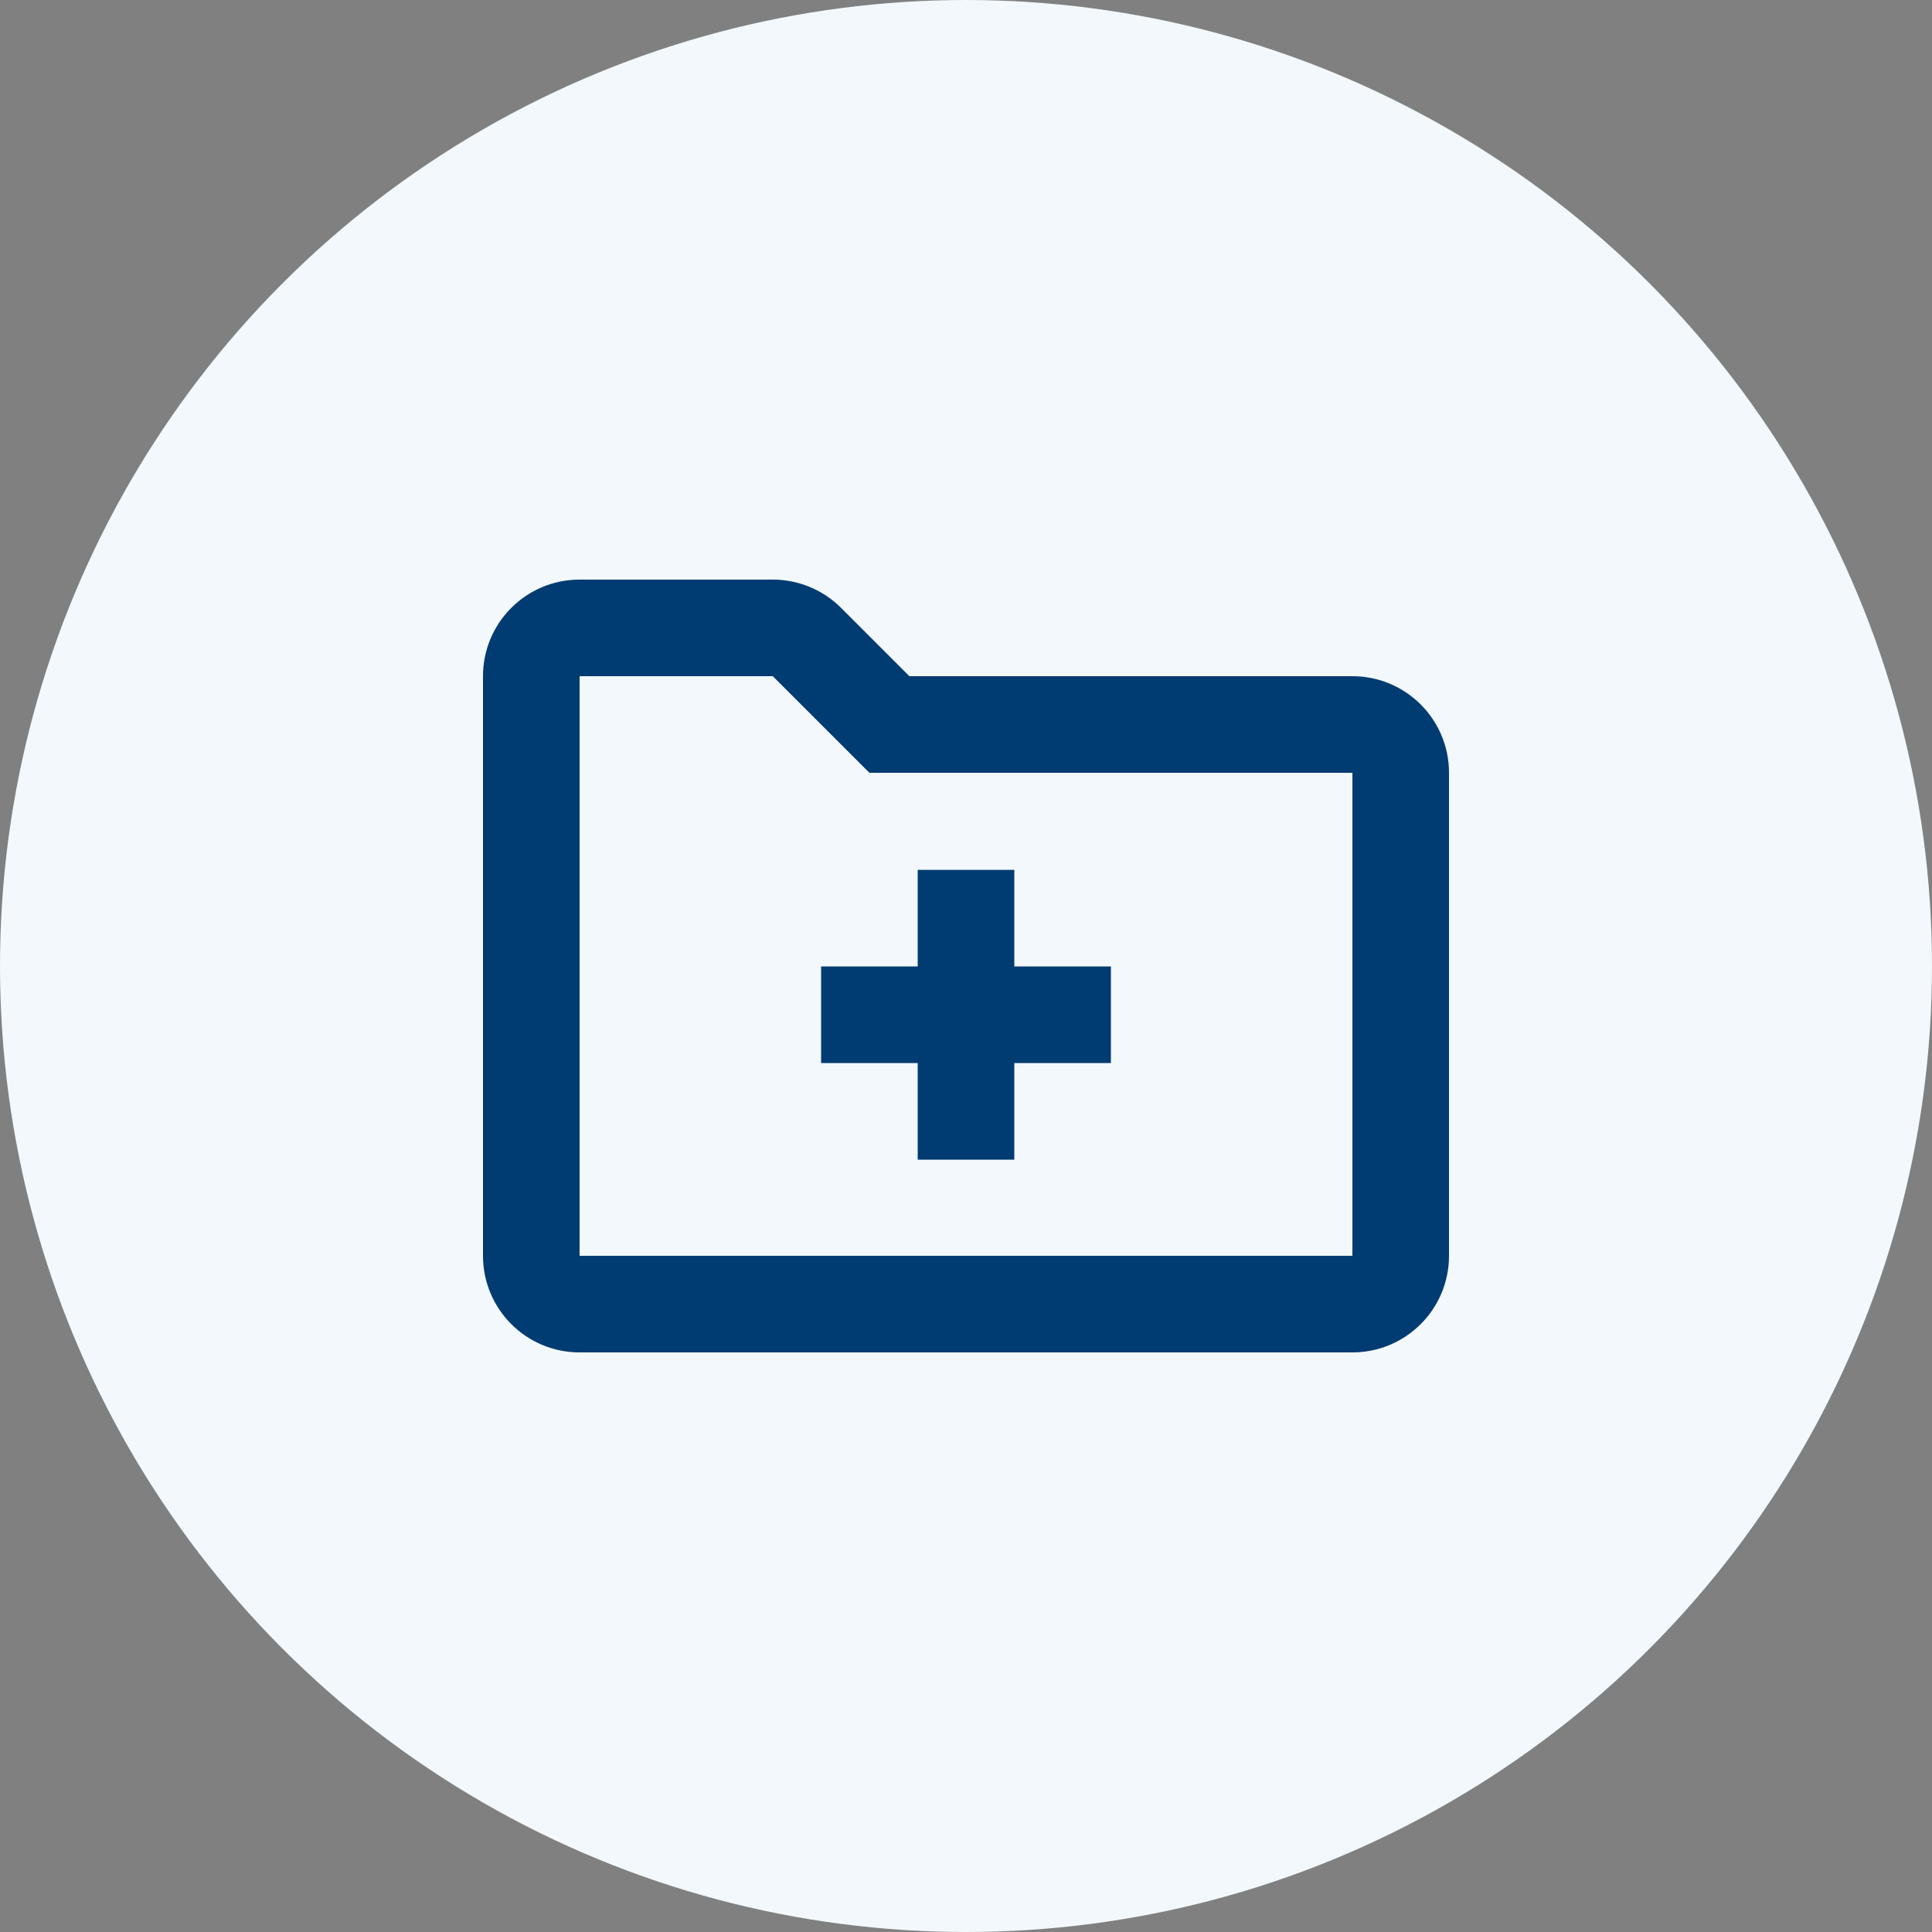 <svg xmlns="http://www.w3.org/2000/svg" width="40" height="40" viewBox="0 0 40 40" fill="none">
<rect x="0" y="0" width="40" height="40" fill="#808080" stroke="none"/>
<circle cx="20" cy="20" r="20" fill="#F2F8FB"/>
<path fill-rule="evenodd" clip-rule="evenodd" d="M12 12C10.895 12 10 12.895 10 14V26C10 27.105 10.895 28 12 28H28C29.105 28 30 27.105 30 26V16C30 14.895 29.105 14 28 14H18.828L17.414 12.586C17.039 12.211 16.53 12 16 12H12ZM16 14L18 16H28V26H12V14H16ZM23 22.01V20.01H21V18.01H19V20.01H17V22.01H19V24.01H21V22.01H23Z" fill="#003B71"/>
</svg>
